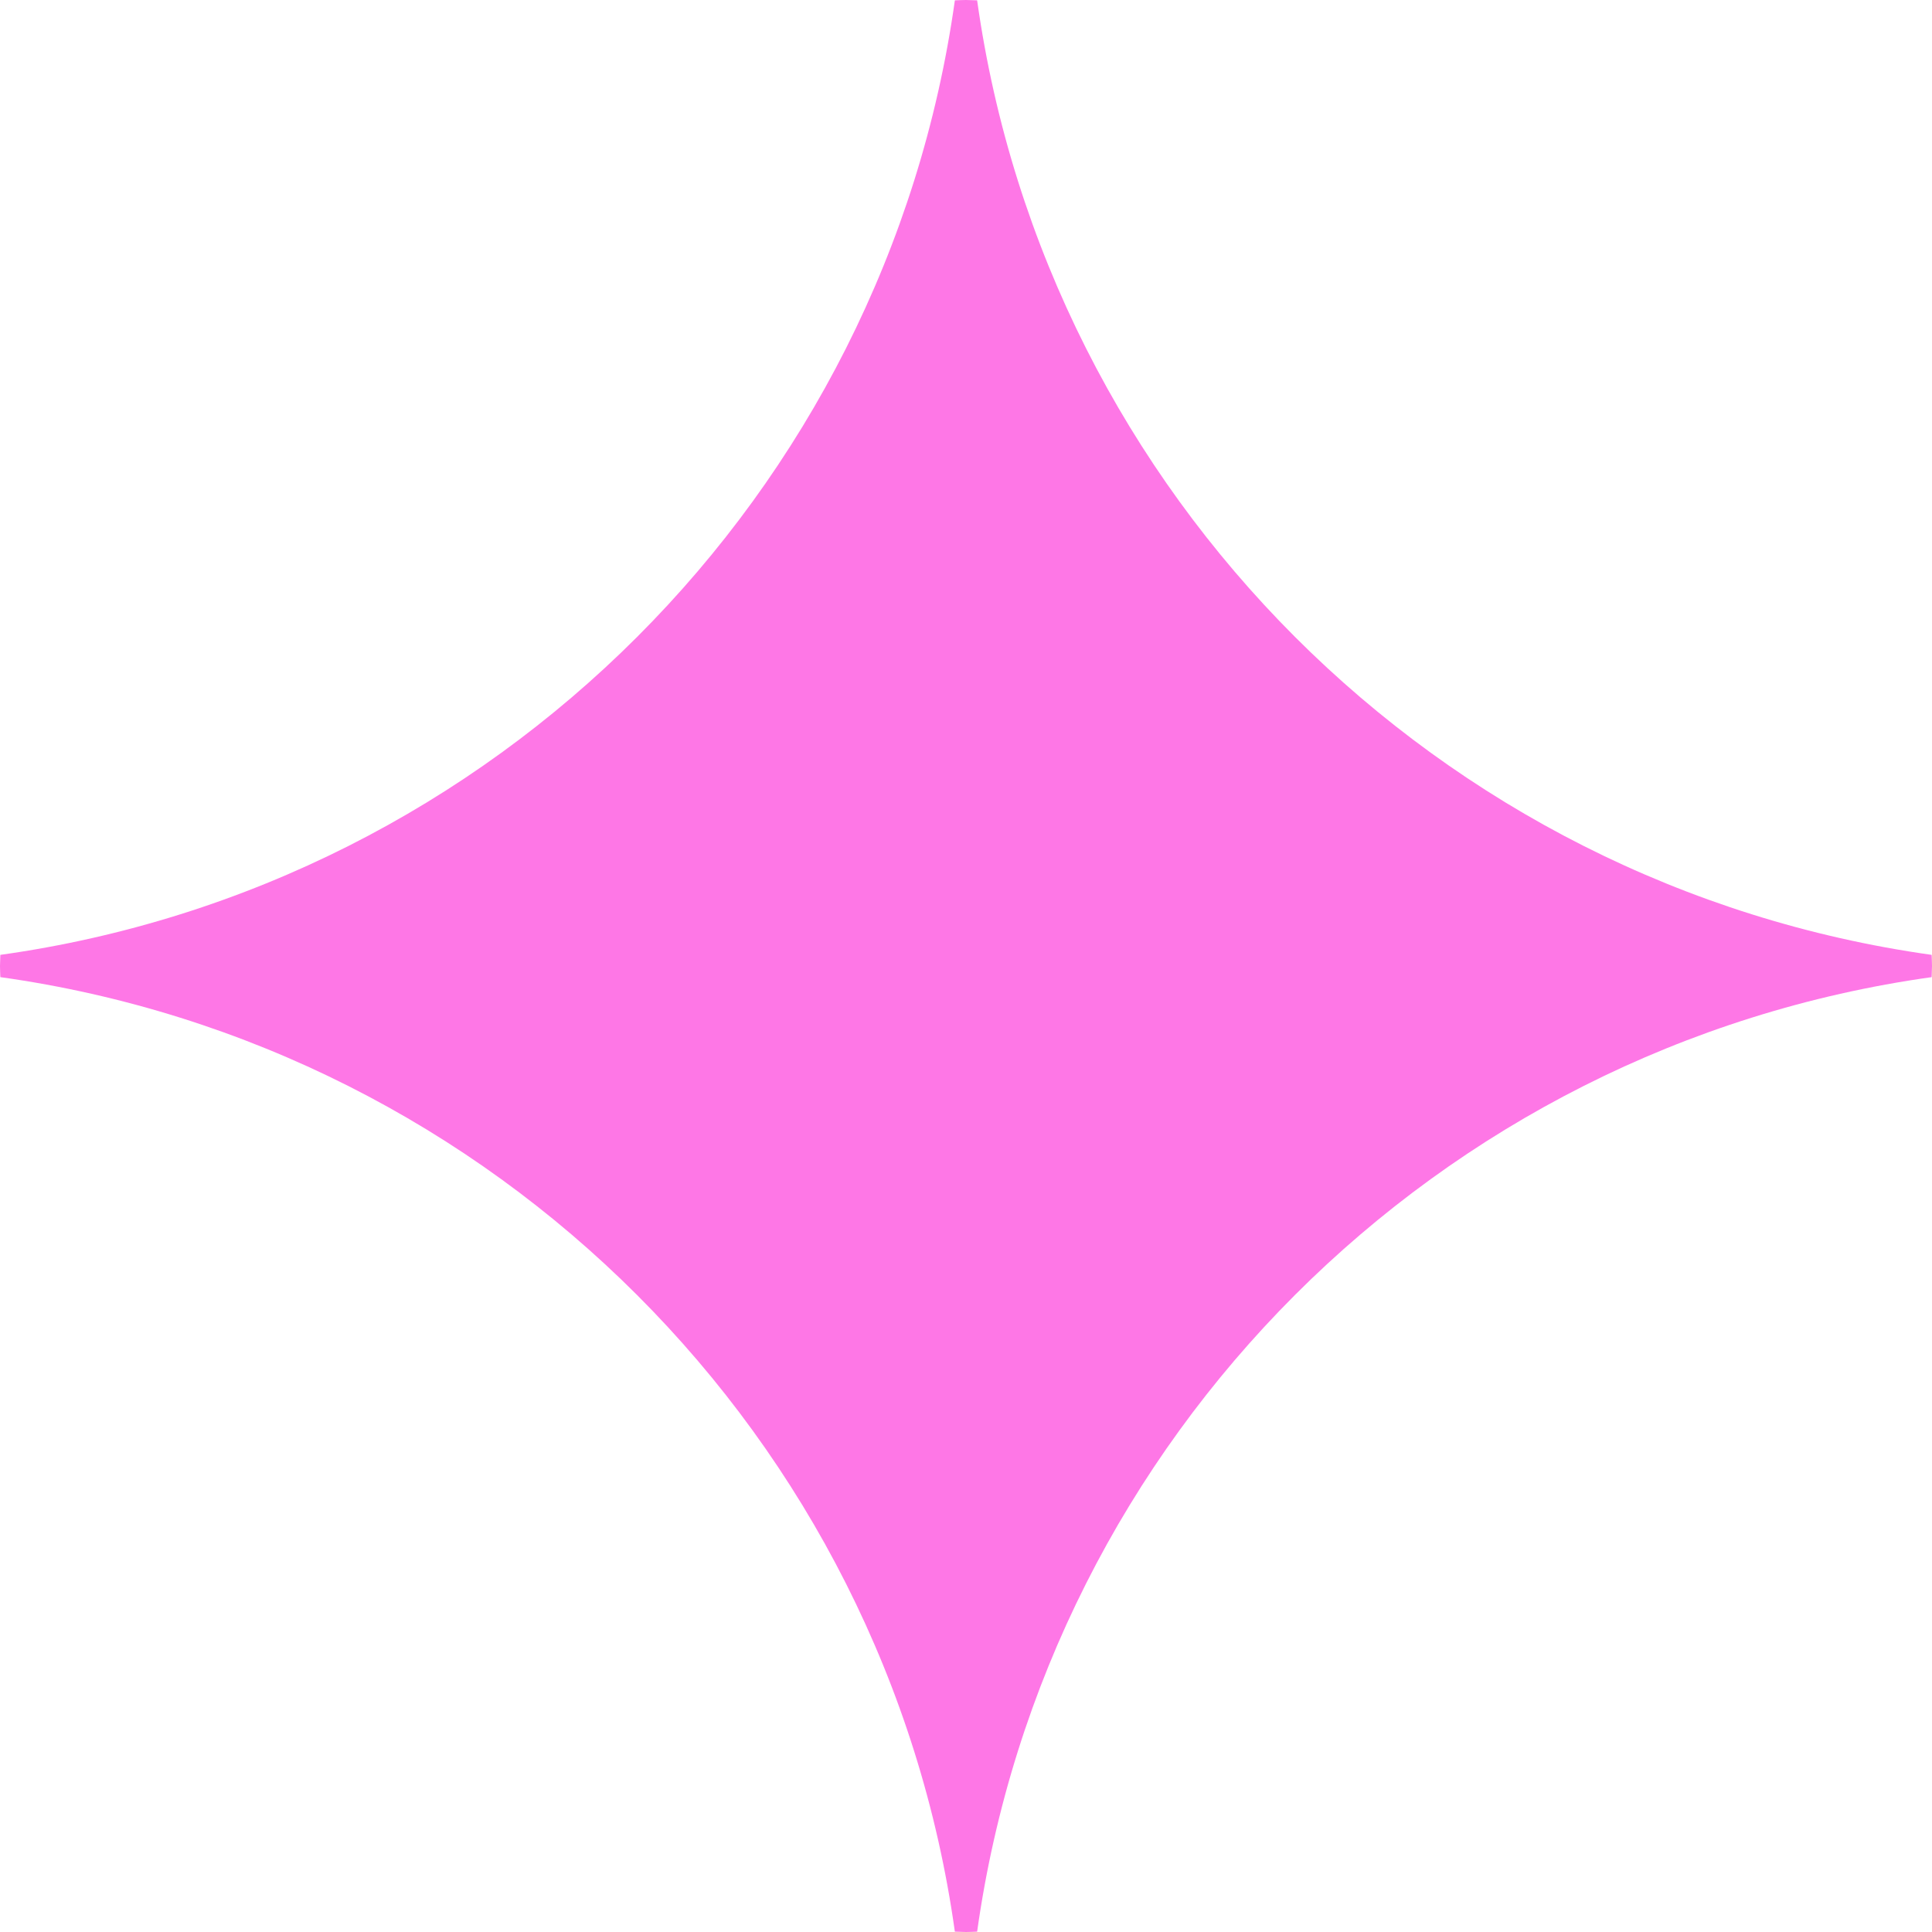 <?xml version="1.0" encoding="UTF-8"?> <svg xmlns="http://www.w3.org/2000/svg" width="51" height="51" viewBox="0 0 51 51" fill="none"><path d="M25.794 0.009C25.695 0.009 25.599 0 25.5 0C25.401 0 25.305 0.006 25.206 0.009C23.377 13.059 13.059 23.38 0.009 25.206C0.009 25.305 0 25.401 0 25.5C0 25.599 0.006 25.695 0.009 25.794C13.059 27.623 23.38 37.941 25.206 50.991C25.305 50.991 25.401 51 25.5 51C25.599 51 25.695 50.994 25.794 50.991C27.623 37.941 37.941 27.62 50.991 25.794C50.991 25.695 51 25.599 51 25.5C51 25.401 50.994 25.305 50.991 25.206C37.944 23.377 27.623 13.056 25.794 0.009Z" fill="#FE77E6"></path></svg> 